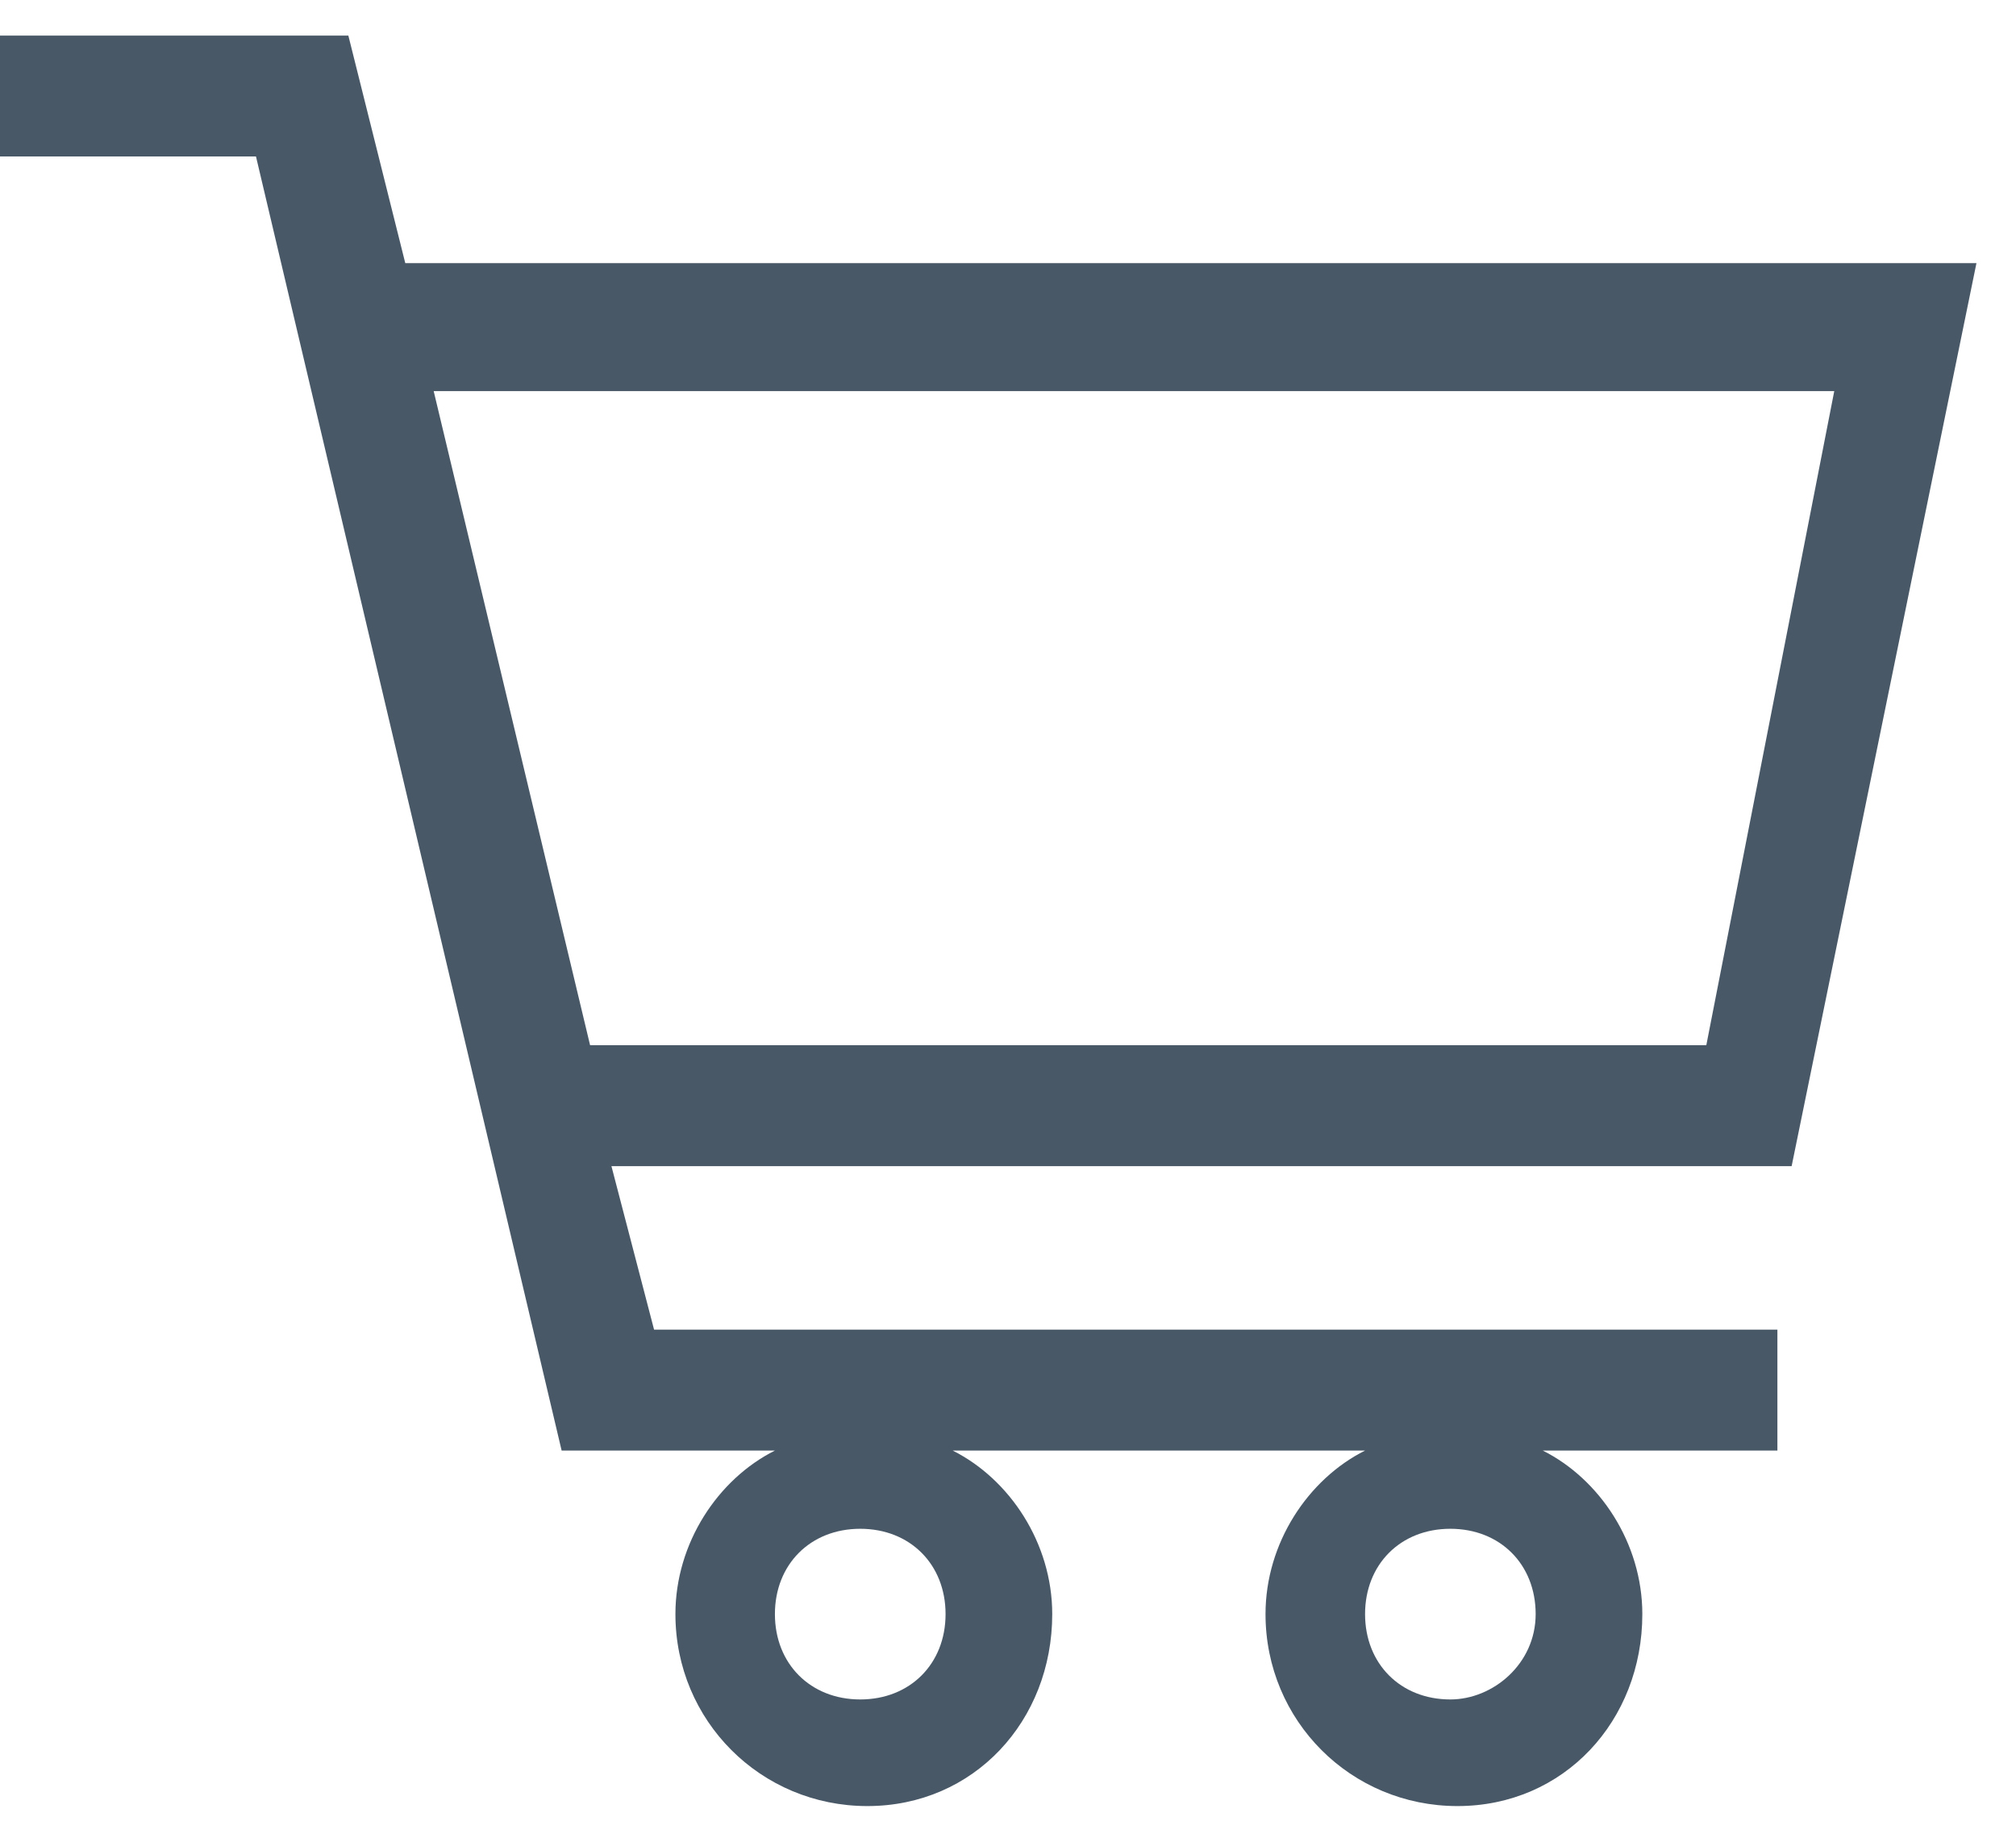 <svg width="34" height="31" viewBox="0 0 34 31" fill="none" xmlns="http://www.w3.org/2000/svg">
<path d="M33.333 4.437H6.835L5.875 0.6H0V2.638H4.317L9.472 24.461H13.069C12.11 24.941 11.391 26.02 11.391 27.219C11.391 29.017 12.83 30.456 14.628 30.456C16.427 30.456 17.746 29.017 17.746 27.219C17.746 26.02 17.026 24.941 16.067 24.461H23.022C22.062 24.941 21.343 26.02 21.343 27.219C21.343 29.017 22.782 30.456 24.58 30.456C26.379 30.456 27.698 29.017 27.698 27.219C27.698 26.02 26.978 24.941 26.019 24.461H29.976V22.422H11.031L10.312 19.665H30.216L33.333 4.437ZM14.508 28.658C13.669 28.658 13.069 28.058 13.069 27.219C13.069 26.379 13.669 25.78 14.508 25.78C15.348 25.78 15.947 26.379 15.947 27.219C15.947 28.058 15.348 28.658 14.508 28.658ZM24.46 28.658C23.621 28.658 23.022 28.058 23.022 27.219C23.022 26.379 23.621 25.78 24.46 25.78C25.3 25.78 25.899 26.379 25.899 27.219C25.899 28.058 25.18 28.658 24.46 28.658ZM9.952 17.626L7.314 6.595H30.935L28.777 17.626H9.952Z" fill="#495867"/>
</svg>
